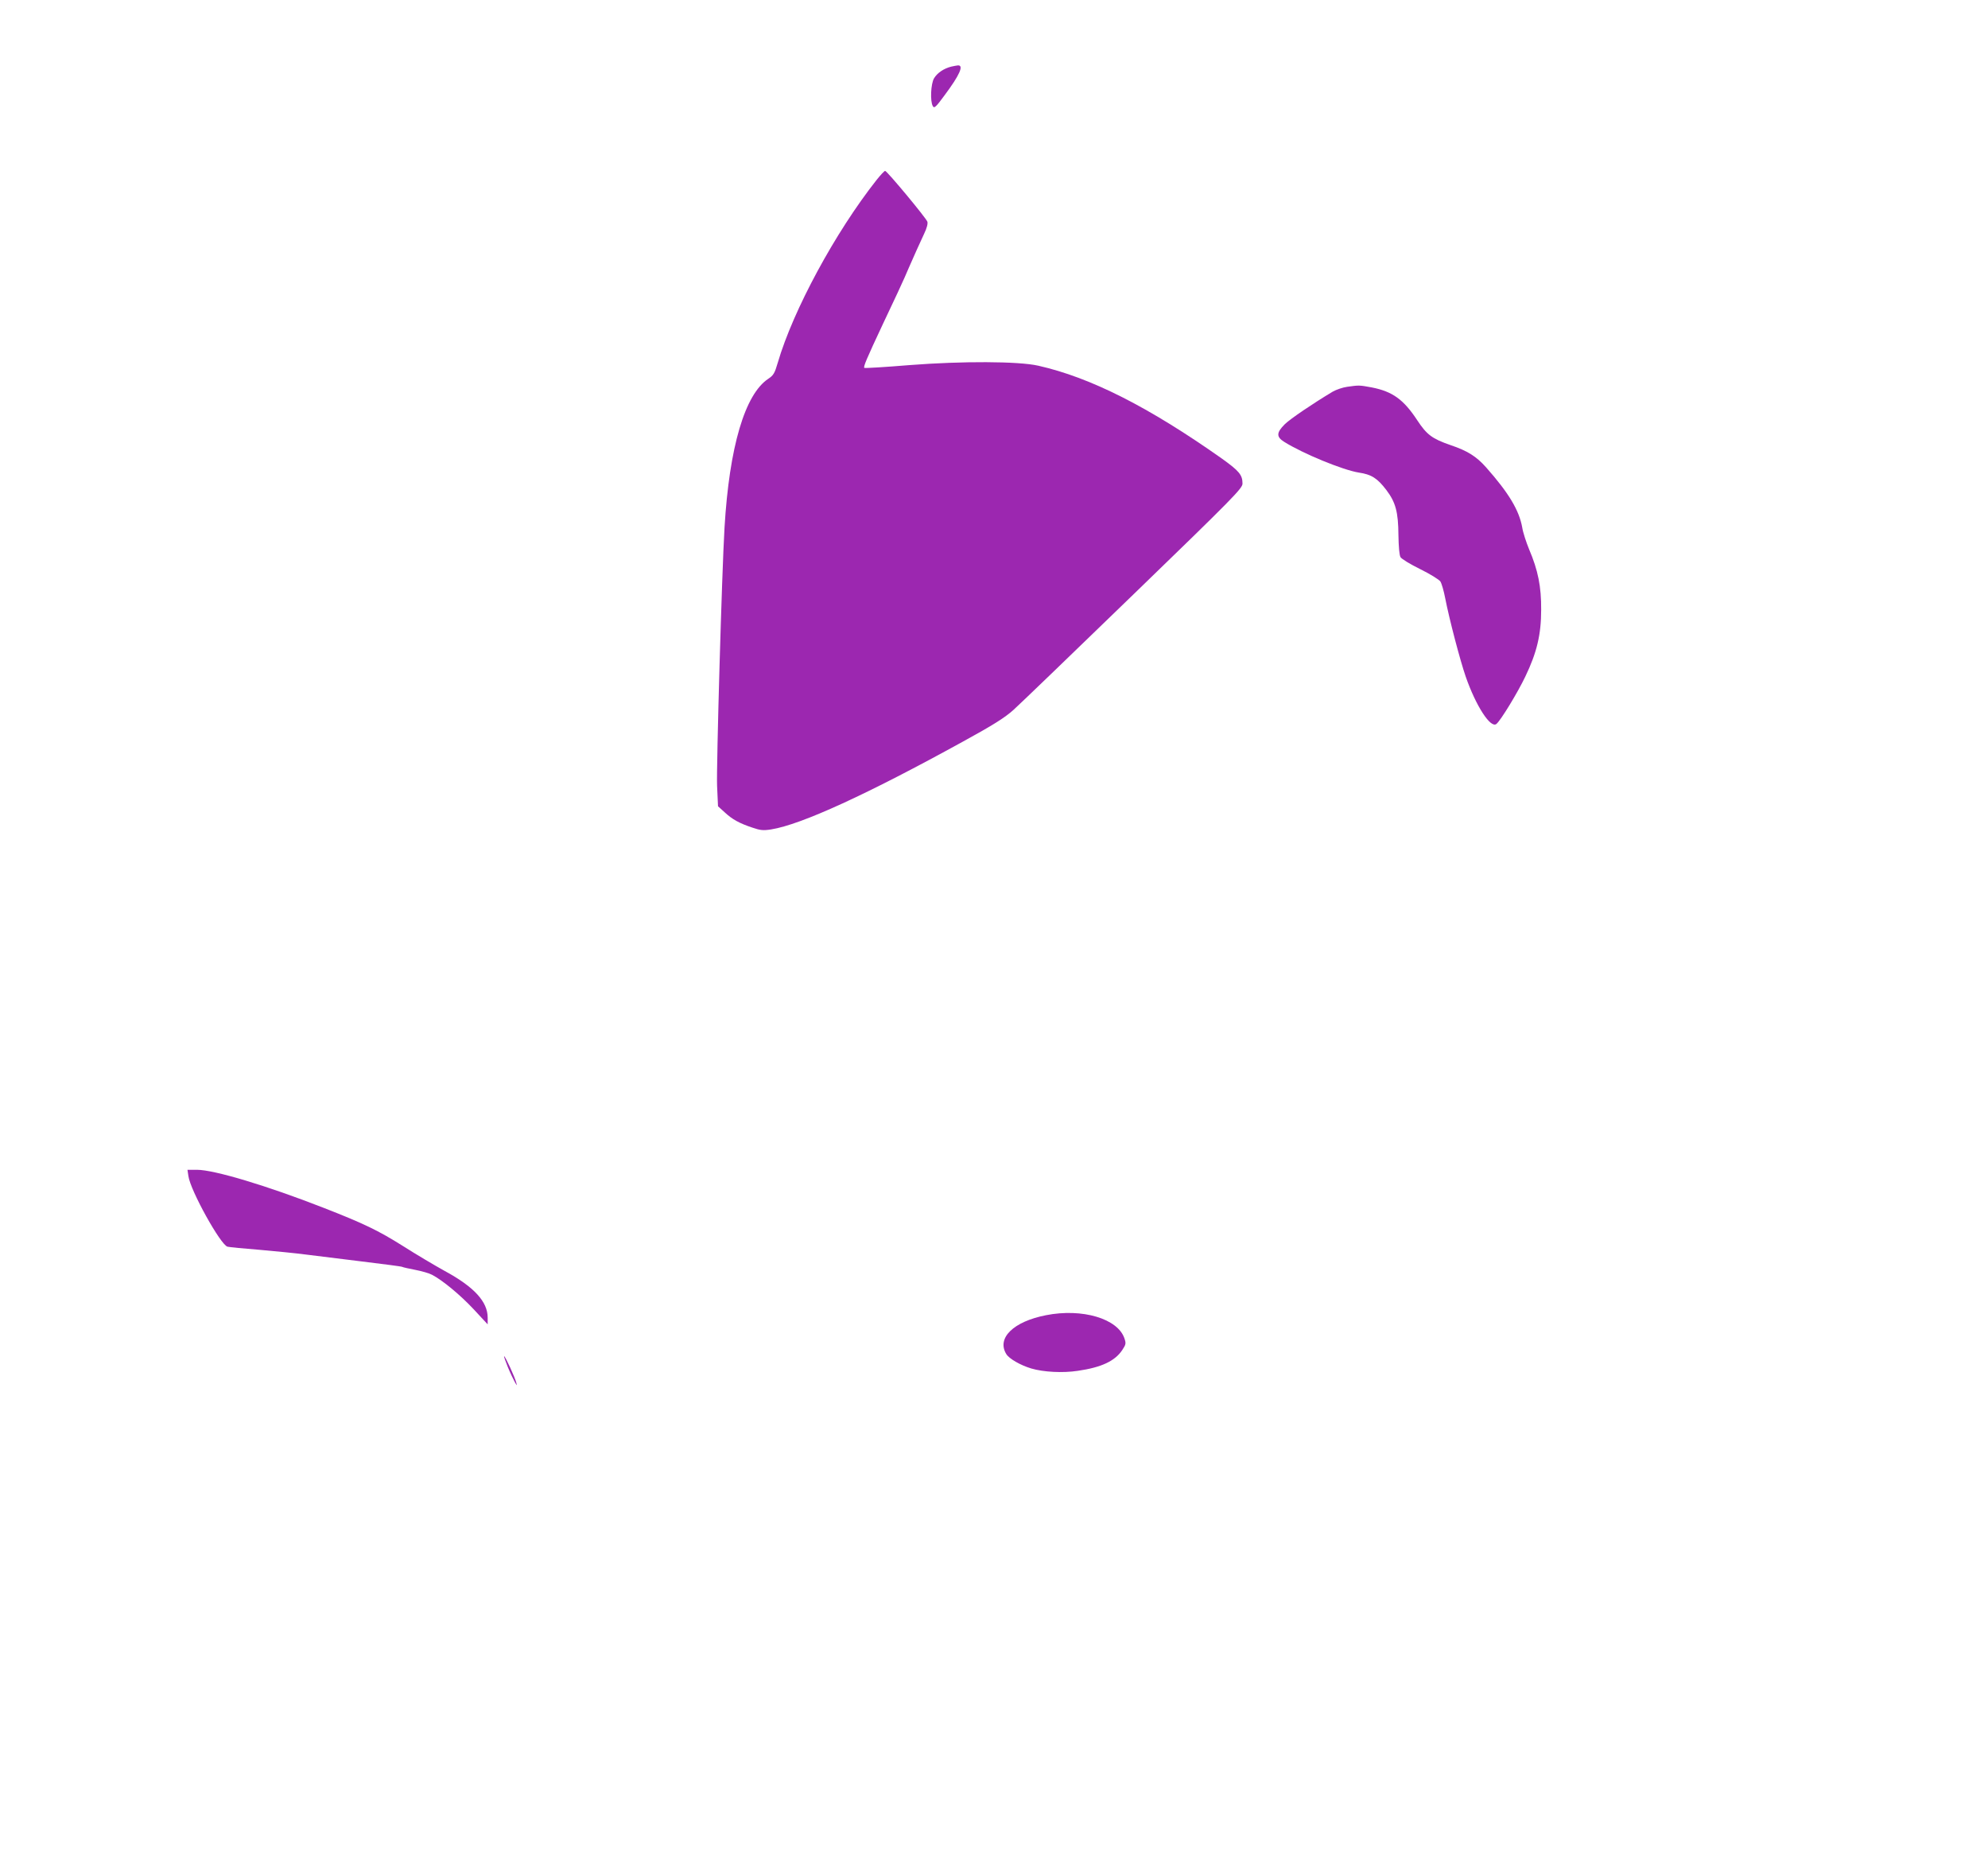 <?xml version="1.0" standalone="no"?>
<!DOCTYPE svg PUBLIC "-//W3C//DTD SVG 20010904//EN"
 "http://www.w3.org/TR/2001/REC-SVG-20010904/DTD/svg10.dtd">
<svg version="1.0" xmlns="http://www.w3.org/2000/svg"
 width="1280pt" height="1201pt" viewBox="0 0 1280 1201"
 preserveAspectRatio="xMidYMid meet">
<g transform="translate(0,1201) scale(0.1,-0.1)"
fill="#9c27b0" stroke="none">
<path d="M6124 11581 c-47 -12 -89 -40 -110 -75 -21 -35 -26 -148 -8 -179 9
-16 19 -8 76 70 97 130 126 195 85 192 -7 -1 -26 -4 -43 -8z"/>
<path d="M5645 10853 c-267 -338 -538 -839 -637 -1177 -20 -69 -28 -82 -61
-104 -151 -100 -251 -438 -282 -957 -17 -284 -53 -1546 -48 -1663 l6 -132 43
-39 c48 -45 95 -71 180 -99 49 -17 69 -19 119 -11 194 31 619 226 1238 567
190 104 266 152 322 202 40 36 388 371 774 745 645 624 701 682 701 712 0 56
-21 81 -134 162 -471 332 -844 521 -1181 597 -128 29 -492 30 -827 4 -158 -13
-290 -21 -293 -18 -7 7 13 55 120 283 78 164 126 268 140 300 12 29 30 69 76
173 12 26 34 74 49 107 18 37 25 66 21 78 -9 25 -260 327 -272 327 -5 0 -29
-26 -54 -57z"/>
<path d="M8673 9520 c-28 -4 -69 -18 -92 -31 -127 -76 -272 -174 -309 -210
-54 -54 -55 -81 -4 -113 121 -76 379 -182 481 -198 81 -12 119 -36 177 -112
60 -79 77 -142 78 -291 1 -73 6 -128 13 -141 7 -12 63 -46 128 -78 63 -31 121
-67 129 -79 8 -12 22 -60 31 -107 27 -138 95 -397 132 -505 66 -190 161 -336
198 -305 28 23 138 204 186 305 74 154 102 270 102 430 1 149 -20 254 -78 390
-18 44 -39 107 -44 140 -20 111 -87 222 -232 386 -63 71 -120 107 -230 144
-118 41 -152 66 -214 160 -88 134 -160 185 -292 211 -81 15 -83 15 -160 4z"/>
<path d="M1213 4440 c12 -92 208 -445 252 -455 11 -3 103 -12 205 -20 102 -9
235 -22 295 -30 61 -8 224 -28 364 -45 139 -17 257 -32 261 -35 5 -3 42 -11
83 -19 42 -8 91 -22 109 -32 67 -35 180 -128 268 -222 l90 -97 0 43 c0 103
-87 198 -277 301 -65 36 -185 107 -268 160 -159 100 -252 145 -511 246 -363
142 -705 245 -816 245 l-61 0 6 -40z"/>
<path d="M6735 3544 c-210 -41 -319 -147 -256 -250 18 -30 91 -72 161 -93 78
-23 202 -30 300 -15 152 22 239 63 286 134 23 35 25 42 14 74 -42 128 -272
196 -505 150z"/>
<path d="M3269 3212 c15 -37 36 -81 45 -97 15 -27 16 -27 10 -5 -8 33 -71 170
-78 170 -3 0 8 -31 23 -68z"/>
</g>
</svg>
